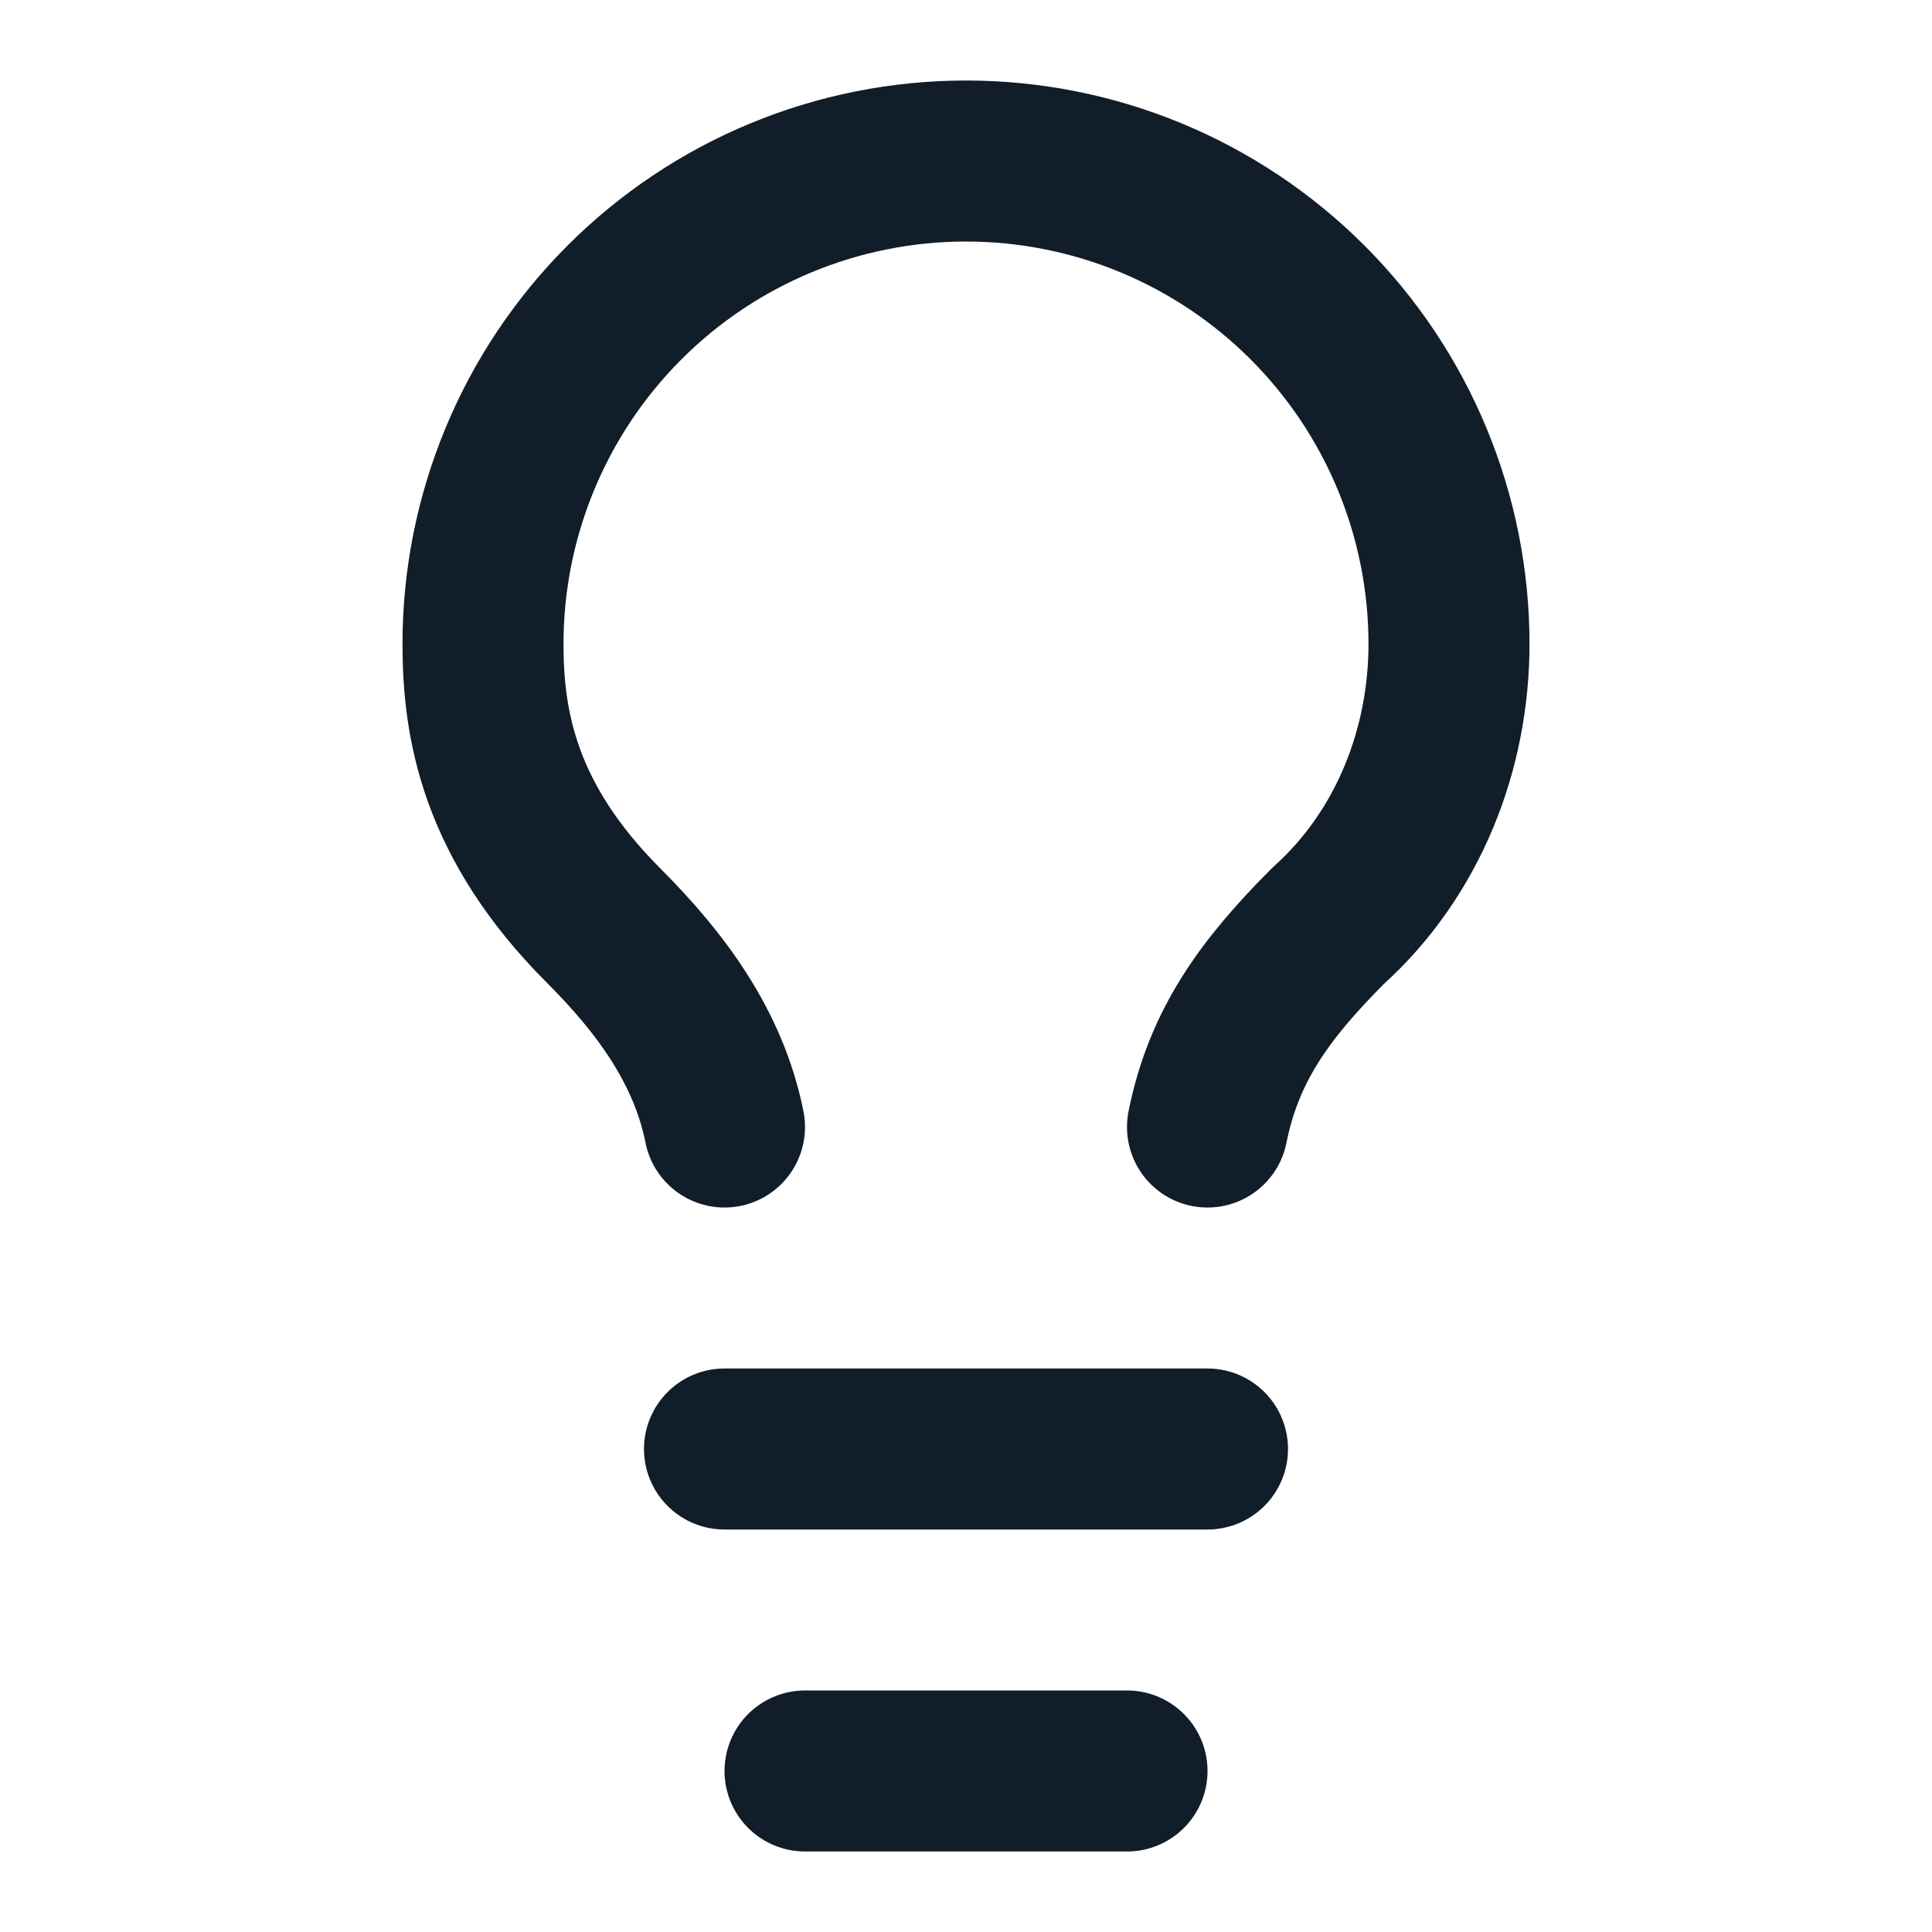 <svg width="32" height="32" viewBox="0 0 32 32" fill="none" xmlns="http://www.w3.org/2000/svg">
<path d="M20 18.667C20.267 17.333 20.933 16.4 22 15.333C23.333 14.133 24 12.4 24 10.667C24 8.545 23.157 6.51 21.657 5.01C20.157 3.509 18.122 2.667 16 2.667C13.878 2.667 11.843 3.509 10.343 5.01C8.843 6.51 8 8.545 8 10.667C8 12 8.267 13.6 10 15.333C10.933 16.267 11.733 17.333 12 18.667" stroke="#111E29" stroke-width="2.667" stroke-linecap="round" stroke-linejoin="round"/>
<path d="M12 24H20" stroke="#111E29" stroke-width="2.667" stroke-linecap="round" stroke-linejoin="round"/>
<path d="M13.334 29.333H18.667" stroke="#111E29" stroke-width="2.667" stroke-linecap="round" stroke-linejoin="round"/>
</svg>
